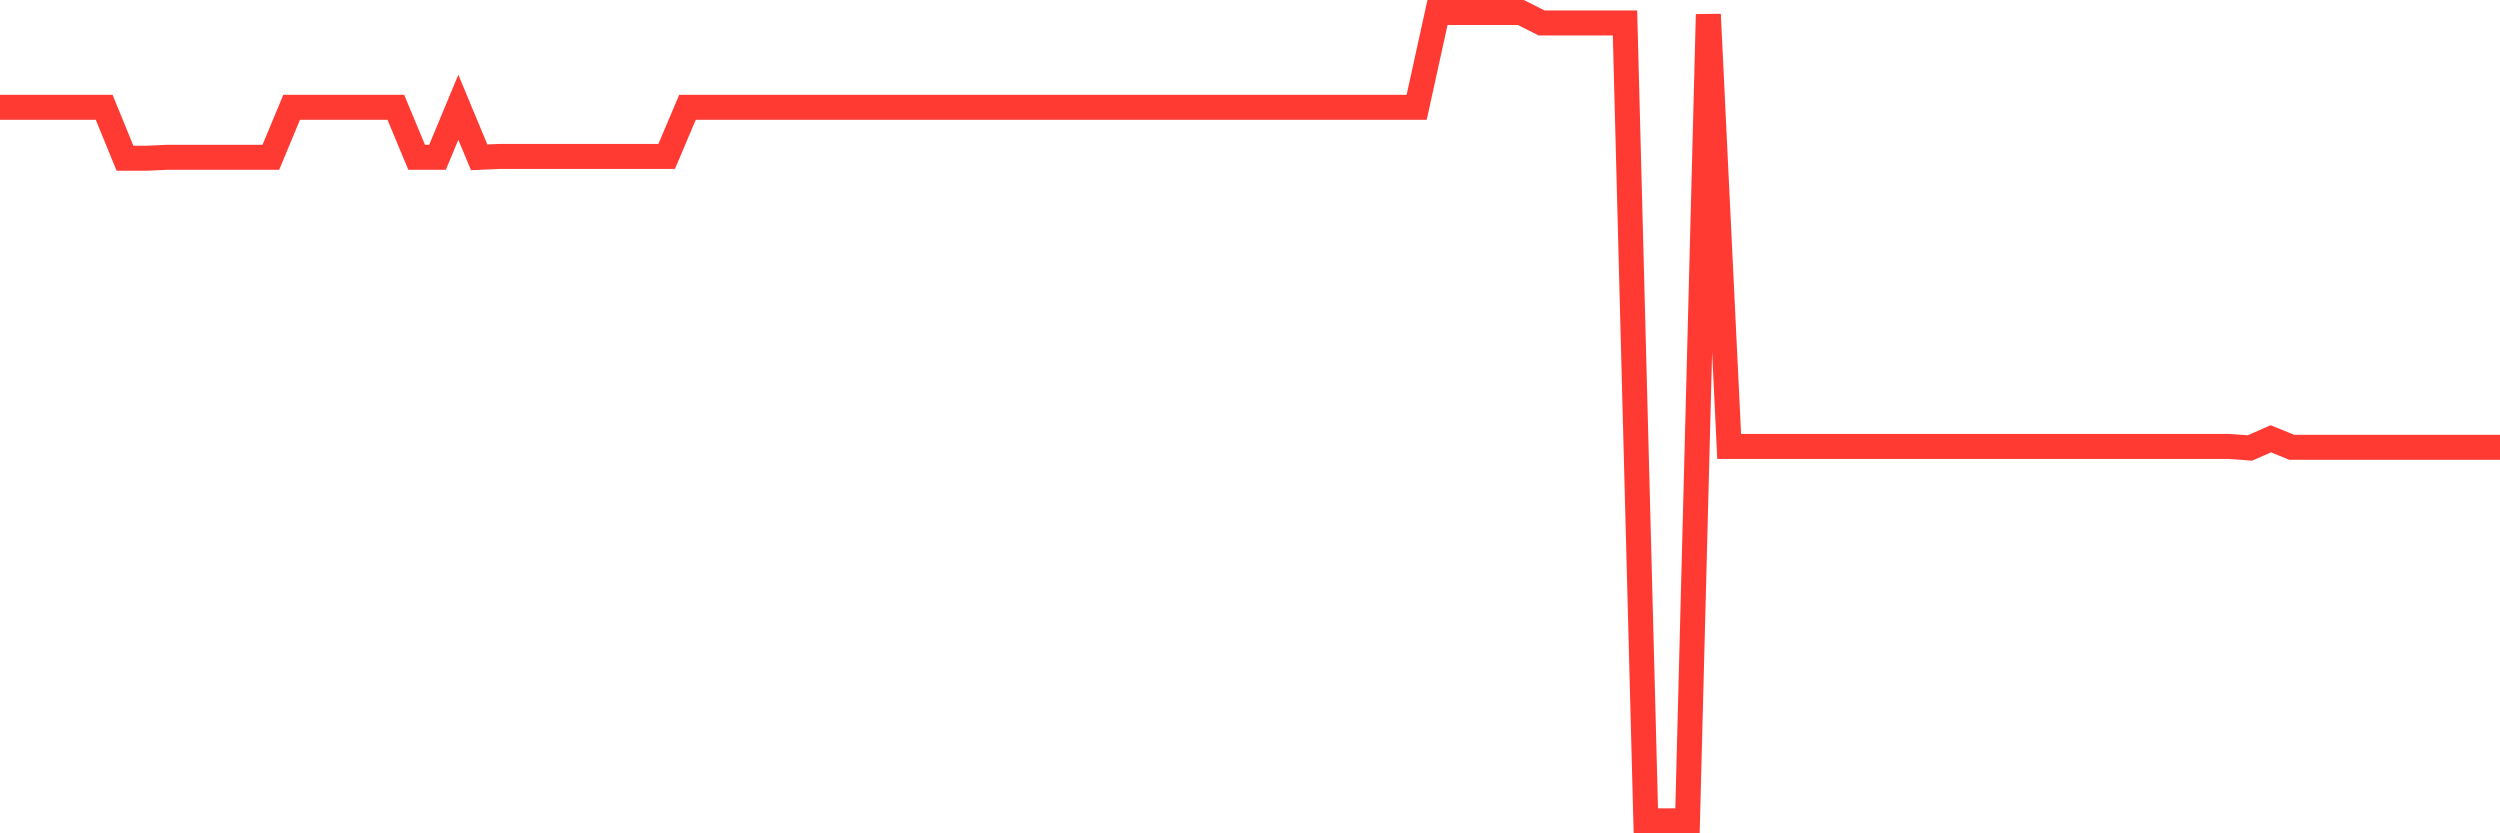 <svg
  xmlns="http://www.w3.org/2000/svg"
  xmlns:xlink="http://www.w3.org/1999/xlink"
  width="120"
  height="40"
  viewBox="0 0 120 40"
  preserveAspectRatio="none"
>
  <polyline
    points="0,5.15 1,5.15 2,5.15 3,5.15 4,5.15 5,5.15 6,7.596 7,7.596 8,7.552 9,7.552 10,7.552 11,7.552 12,7.552 13,7.552 14,5.15 15,5.15 16,5.15 17,5.15 18,5.15 19,5.15 20,7.552 21,7.552 22,5.15 23,7.552 24,7.508 25,7.508 26,7.508 27,7.508 28,7.508 29,7.508 30,7.508 31,7.508 32,7.508 33,5.15 34,5.15 35,5.15 36,5.15 37,5.15 38,5.15 39,5.15 40,5.15 41,5.15 42,5.15 43,5.15 44,5.15 45,5.15 46,5.15 47,5.15 48,5.15 49,5.15 50,5.15 51,5.15 52,5.15 53,5.15 54,5.15 55,5.15 56,5.15 57,5.15 58,5.15 59,5.15 60,5.15 61,5.15 62,5.15 63,5.15 64,5.15 65,5.15 66,5.15 67,5.15 68,5.15 69,0.6 70,0.6 71,0.6 72,0.6 73,0.6 74,1.103 75,1.103 76,1.103 77,1.103 78,1.103 79,39.4 80,39.4 81,39.4 82,0.69 83,21.43 84,21.43 85,21.43 86,21.43 87,21.43 88,21.43 89,21.43 90,21.43 91,21.43 92,21.43 93,21.43 94,21.43 95,21.43 96,21.43 97,21.43 98,21.43 99,21.43 100,21.43 101,21.43 102,21.43 103,21.43 104,21.43 105,21.43 106,21.43 107,21.43 108,21.502 109,21.061 110,21.469 111,21.469 112,21.469 113,21.469 114,21.469 115,21.469 116,21.469 117,21.469 118,21.469 119,21.469 120,21.469"
    fill="none"
    stroke="#ff3a33"
    stroke-width="1.2"
  >
  </polyline>
</svg>